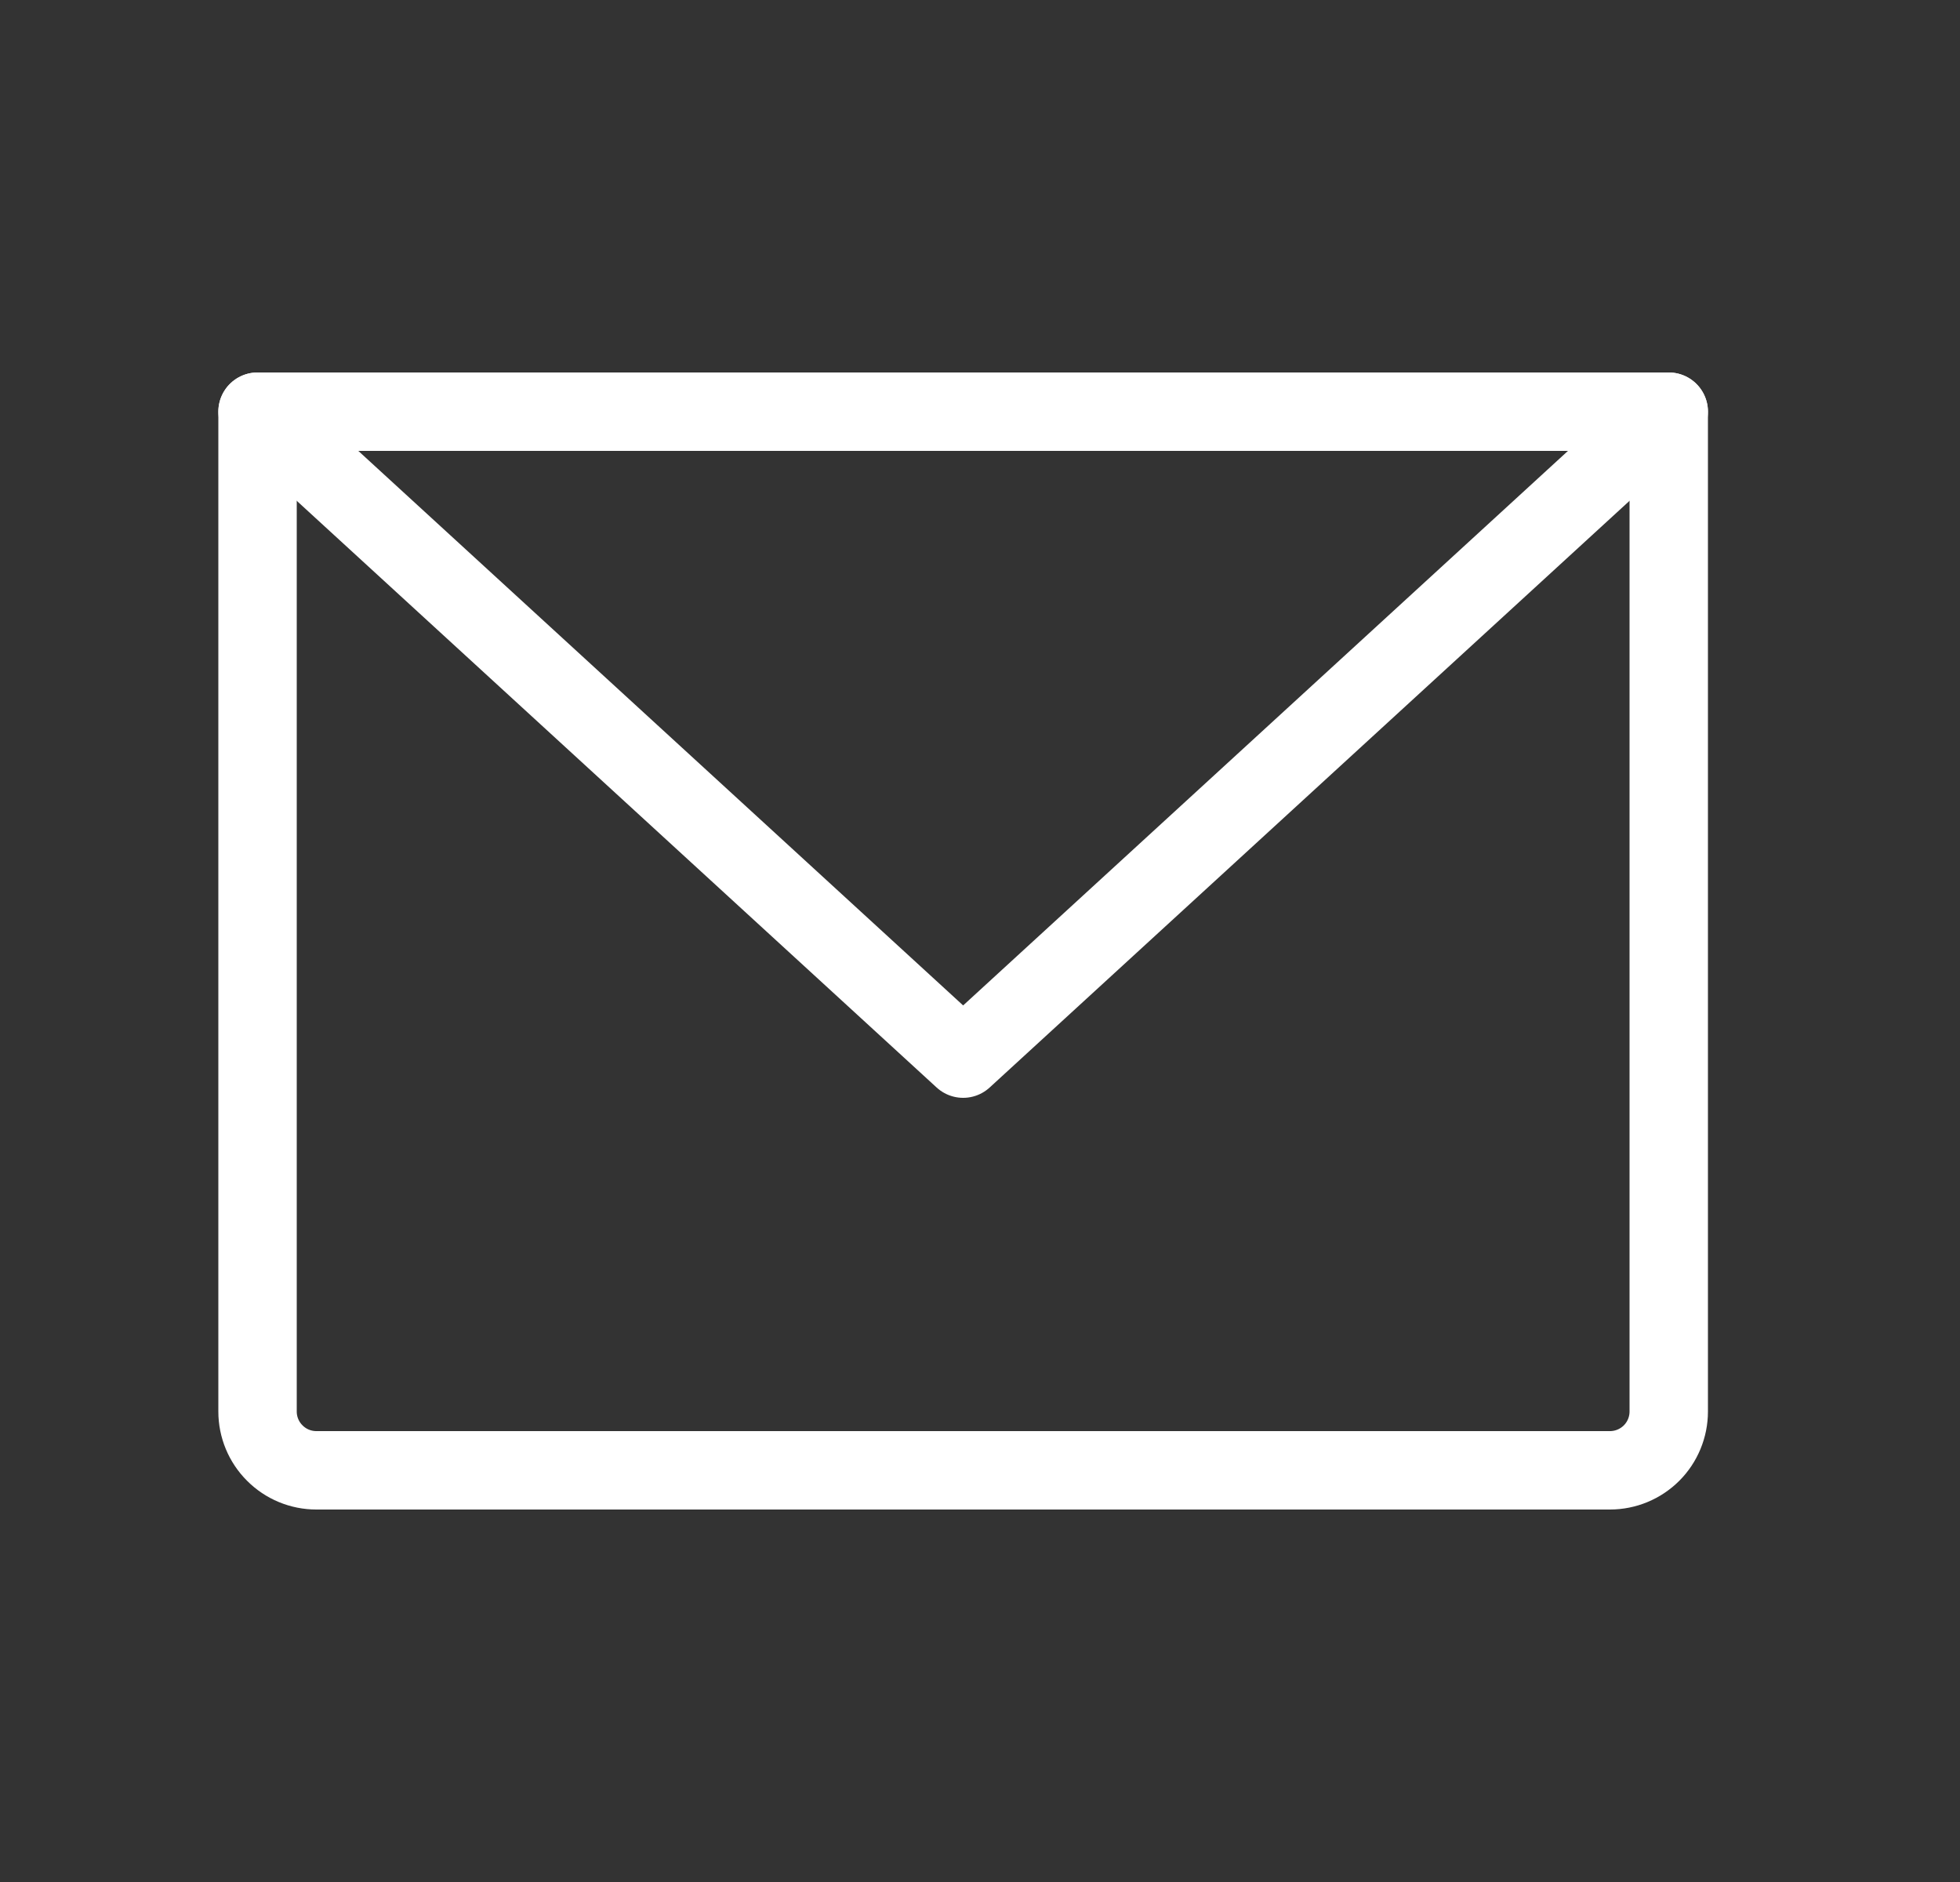 <?xml version="1.0" encoding="UTF-8"?> <svg xmlns="http://www.w3.org/2000/svg" width="25" height="24" viewBox="0 0 25 24" fill="none"><rect x="0" y="0" width="25" height="24" fill="#333333" stroke="none"/><path d="M3.285 5.25H21.285V18C21.285 18.199 21.206 18.39 21.066 18.53C20.925 18.671 20.734 18.75 20.535 18.75H4.035C3.836 18.75 3.645 18.671 3.505 18.53C3.364 18.39 3.285 18.199 3.285 18V5.25Z" stroke="white" stroke-linecap="round" stroke-linejoin="round"></path><path d="M21.285 5.25L12.285 13.5L3.285 5.25" stroke="white" stroke-linecap="round" stroke-linejoin="round"></path></svg> 